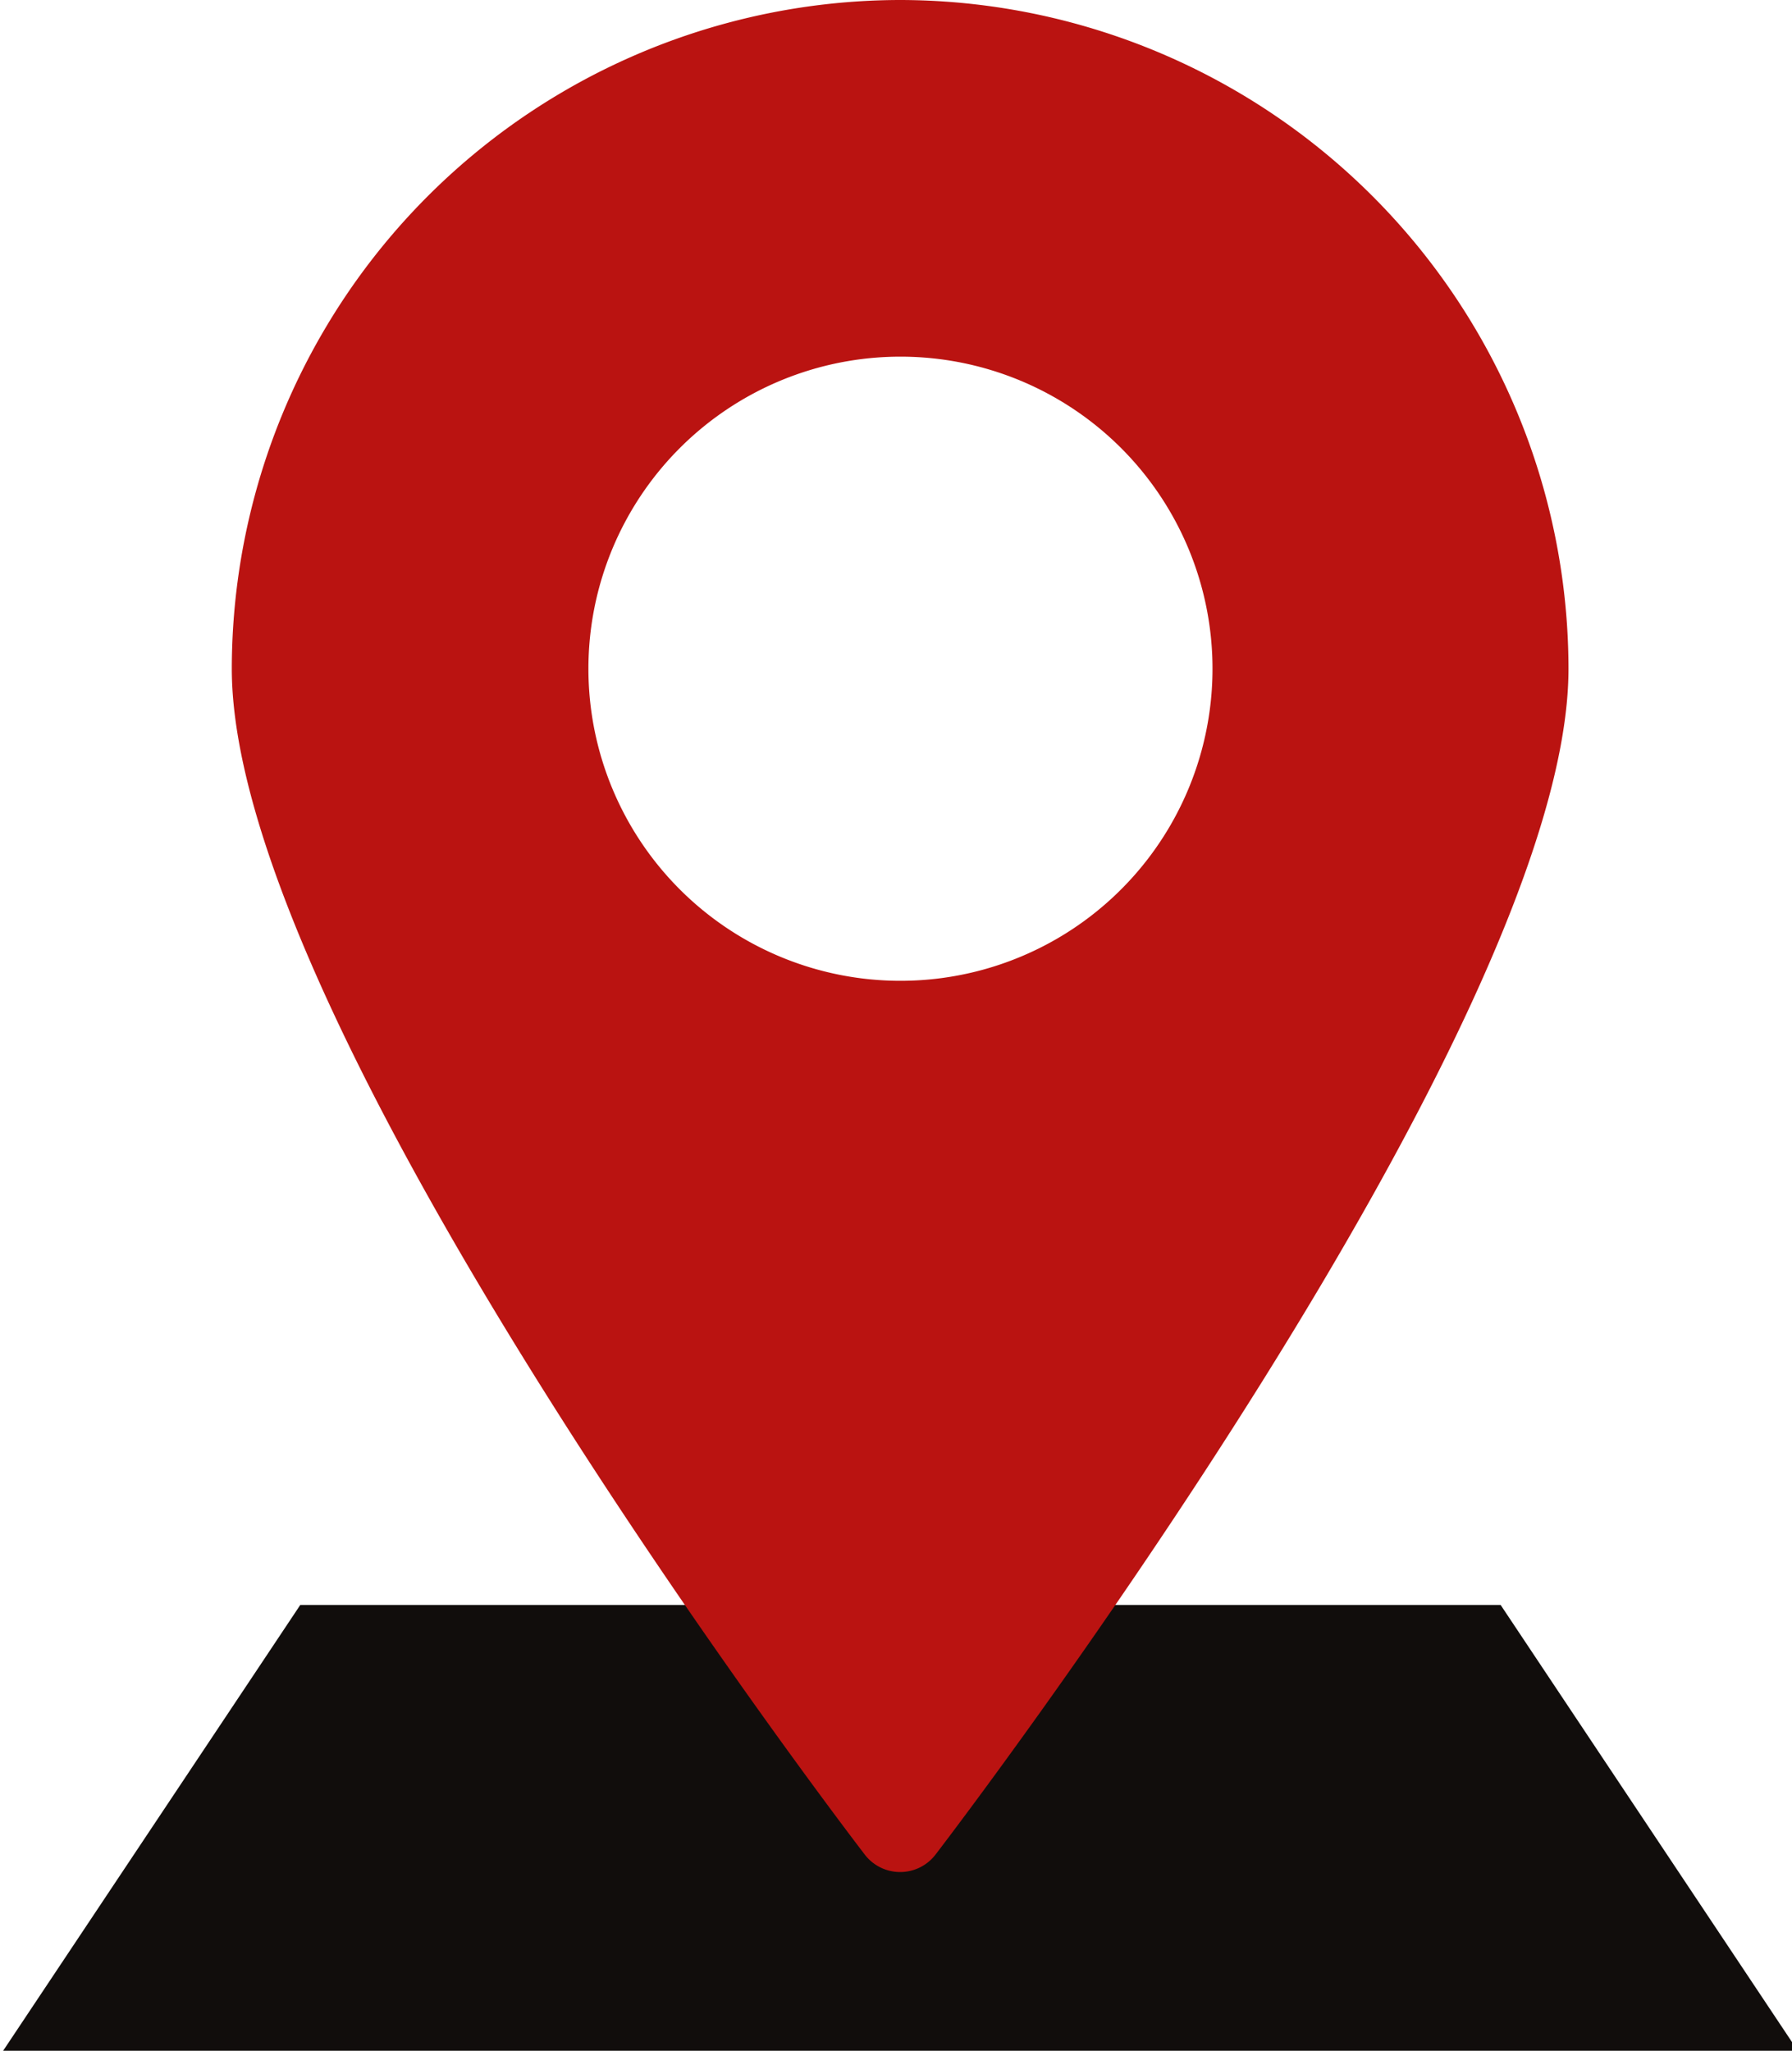 <?xml version="1.0" encoding="UTF-8" standalone="no"?><svg xmlns="http://www.w3.org/2000/svg" xmlns:xlink="http://www.w3.org/1999/xlink" fill="#000000" height="23" preserveAspectRatio="xMidYMid meet" version="1" viewBox="1.9 0.0 20.1 23.0" width="20.1" zoomAndPan="magnify"><g id="change1_1"><path d="M1.935 23L22.065 23 18.732 18 5.268 18 1.935 23z" fill="#110d0c"/></g><g id="change2_1"><path d="M12,0A7.508,7.508,0,0,0,4.5,7.5c0,3.99,6.813,12.926,7.1,13.3a.5.5,0,0,0,.793,0c.29-.378,7.1-9.314,7.1-13.3A7.508,7.508,0,0,0,12,0Zm0,11a3.5,3.5,0,1,1,3.5-3.5A3.5,3.5,0,0,1,12,11Z" fill="#ba1311"/></g></svg>